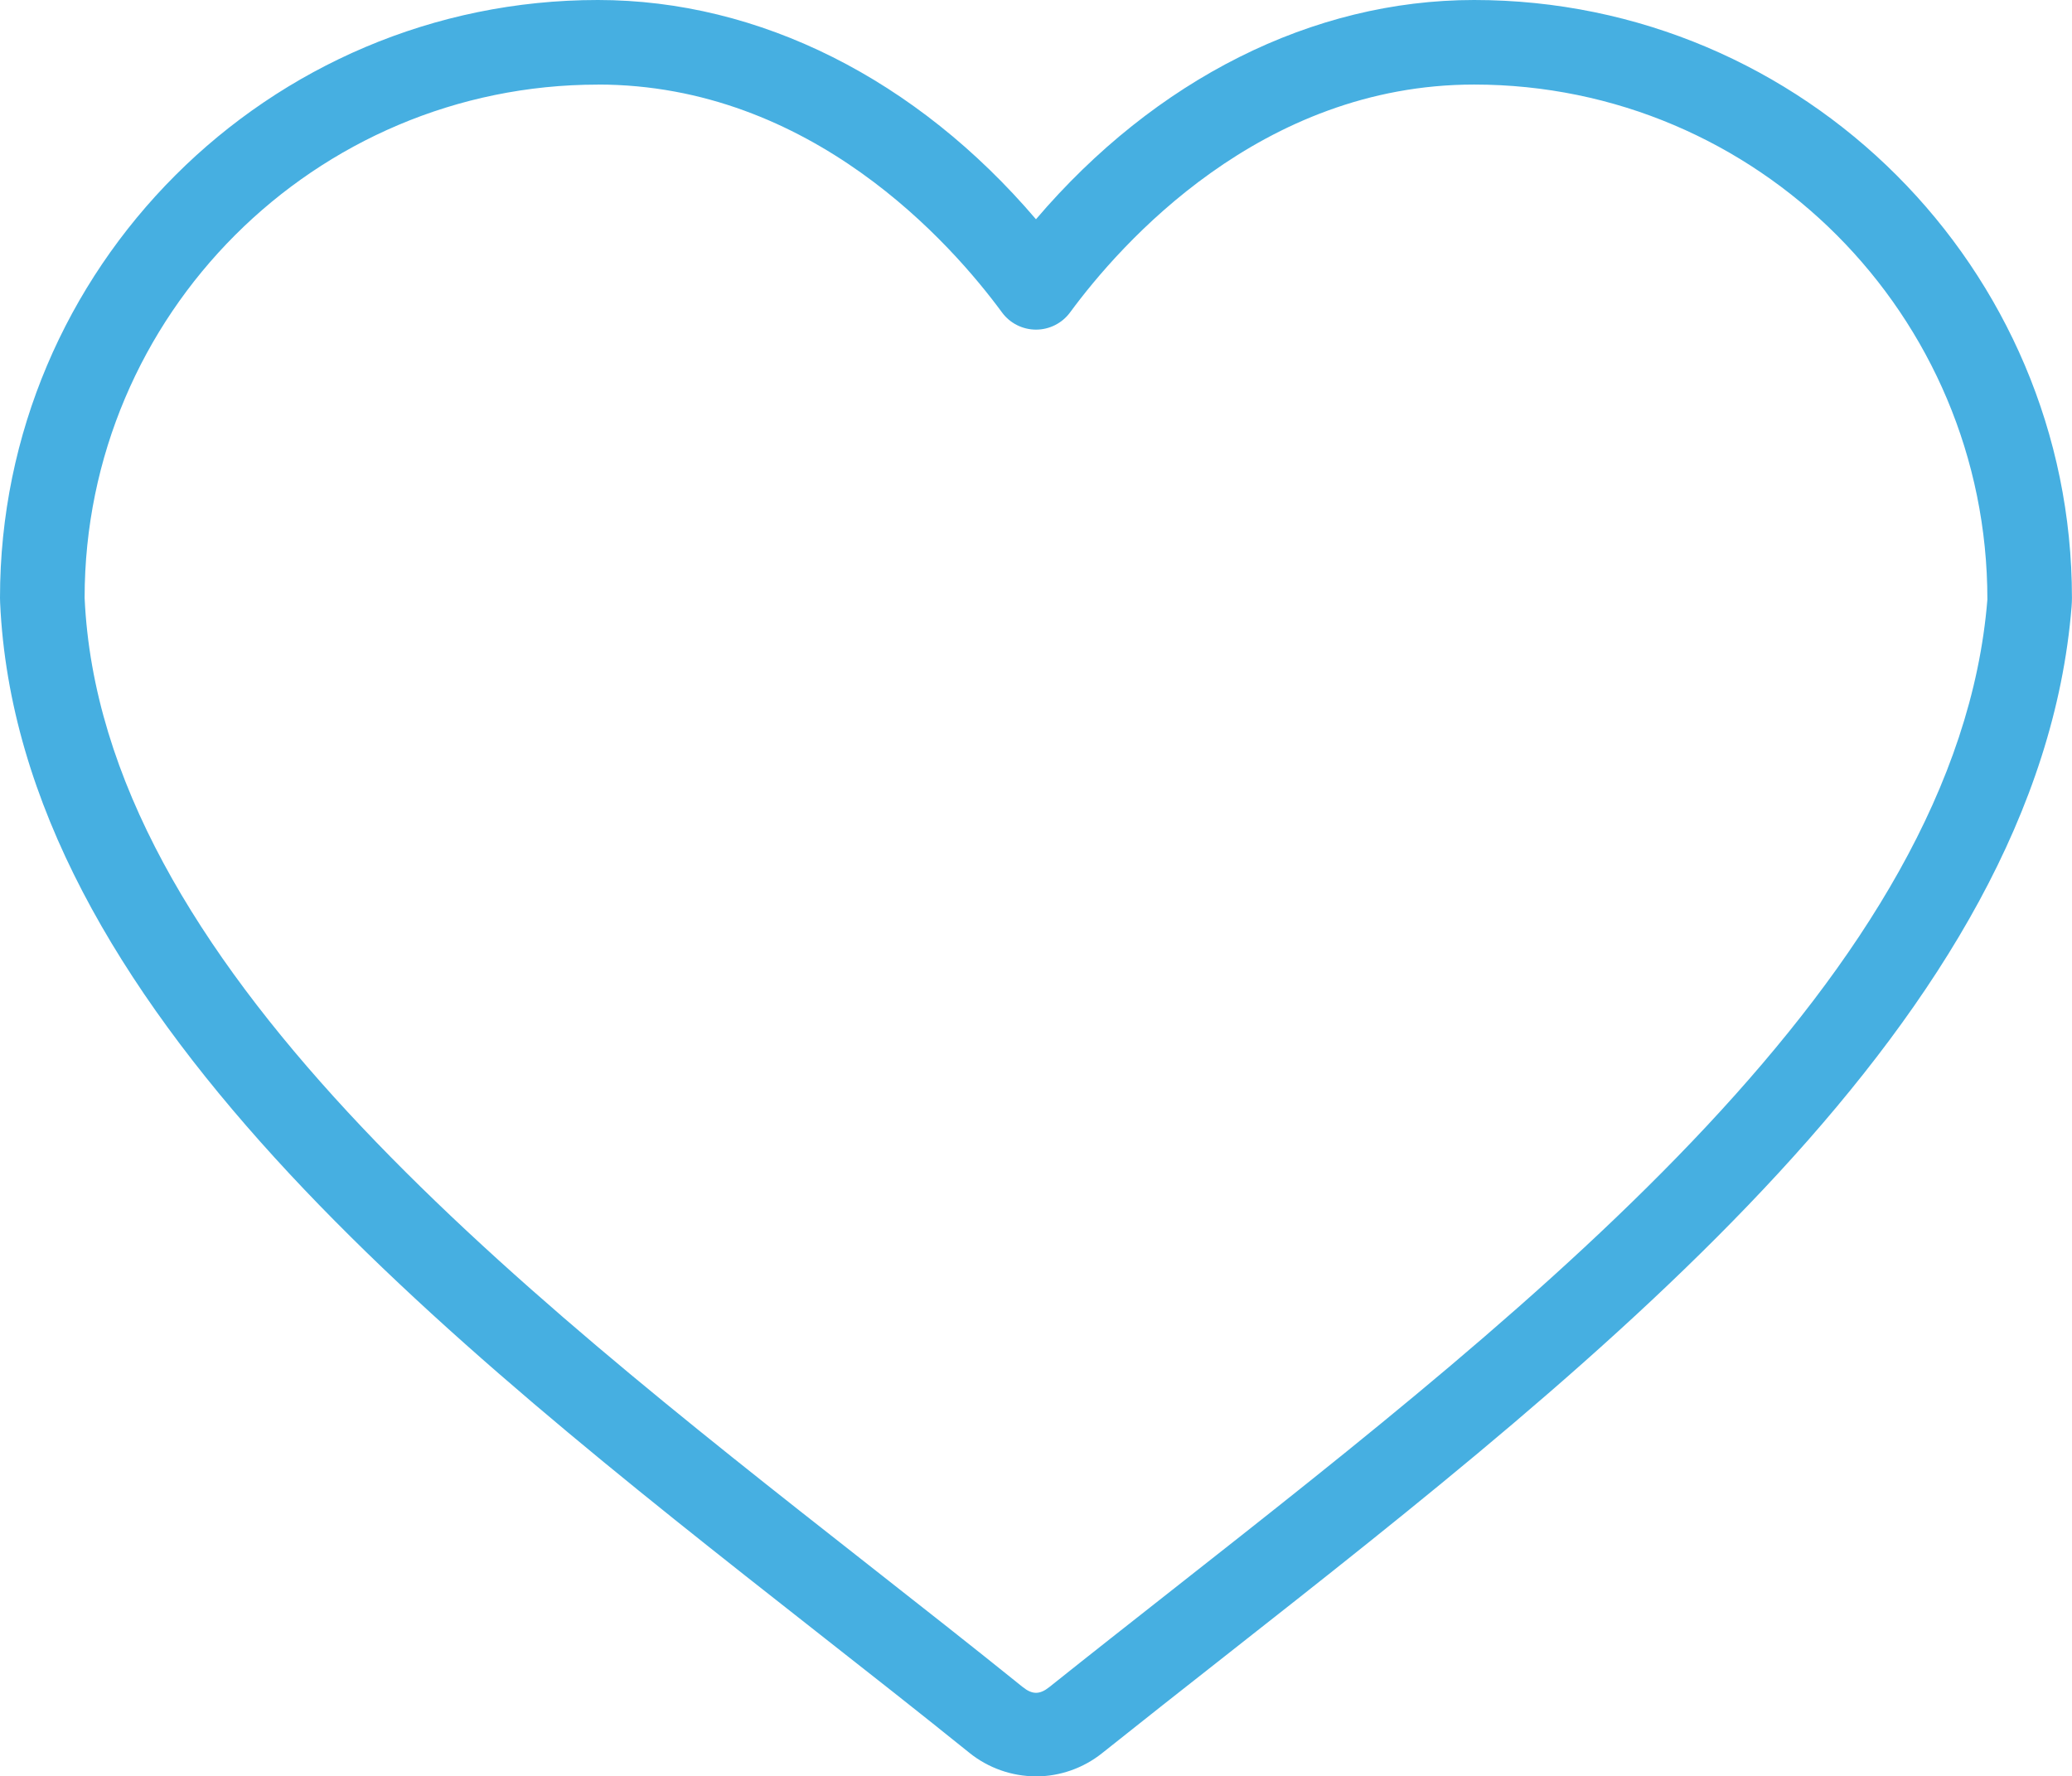 <?xml version="1.0" encoding="UTF-8"?><svg id="_レイヤー_2" xmlns="http://www.w3.org/2000/svg" width="34.991" height="30" viewBox="0 0 34.991 30"><defs><style>.cls-1{fill:#46afe1;stroke-width:0px;}</style></defs><g id="menu"><path class="cls-1" d="M17.495,30c-.407,0-.806-.141-1.123-.396-.833-.672-1.685-1.341-2.587-2.049C7.467,22.592.306,16.968.002,10.177c-0-.011-.002-.069-.002-.08C0,4.53,4.53,0,10.097,0c2.729,0,5.383,1.339,7.398,3.703,2.016-2.364,4.669-3.703,7.398-3.703,5.568,0,10.097,4.53,10.097,10.097,0,.049-.002.098-.006.147-.556,6.922-7.861,12.665-14.306,17.732-.702.552-1.394,1.096-2.068,1.634-.316.252-.712.391-1.116.391ZM10.097,1.429C5.317,1.429,1.429,5.317,1.429,10.097c.275,6.152,7.162,11.561,13.239,16.333.908.713,1.765,1.386,2.602,2.061.163.131.288.131.451.001.676-.54,1.371-1.086,2.075-1.64,6.216-4.887,13.26-10.425,13.766-16.727.001-4.809-3.888-8.697-8.668-8.697-3.604,0-5.972,2.691-6.823,3.848-.135.183-.348.291-.575.291h0c-.227,0-.441-.108-.575-.291-.851-1.157-3.218-3.848-6.823-3.848Z"/></g></svg>